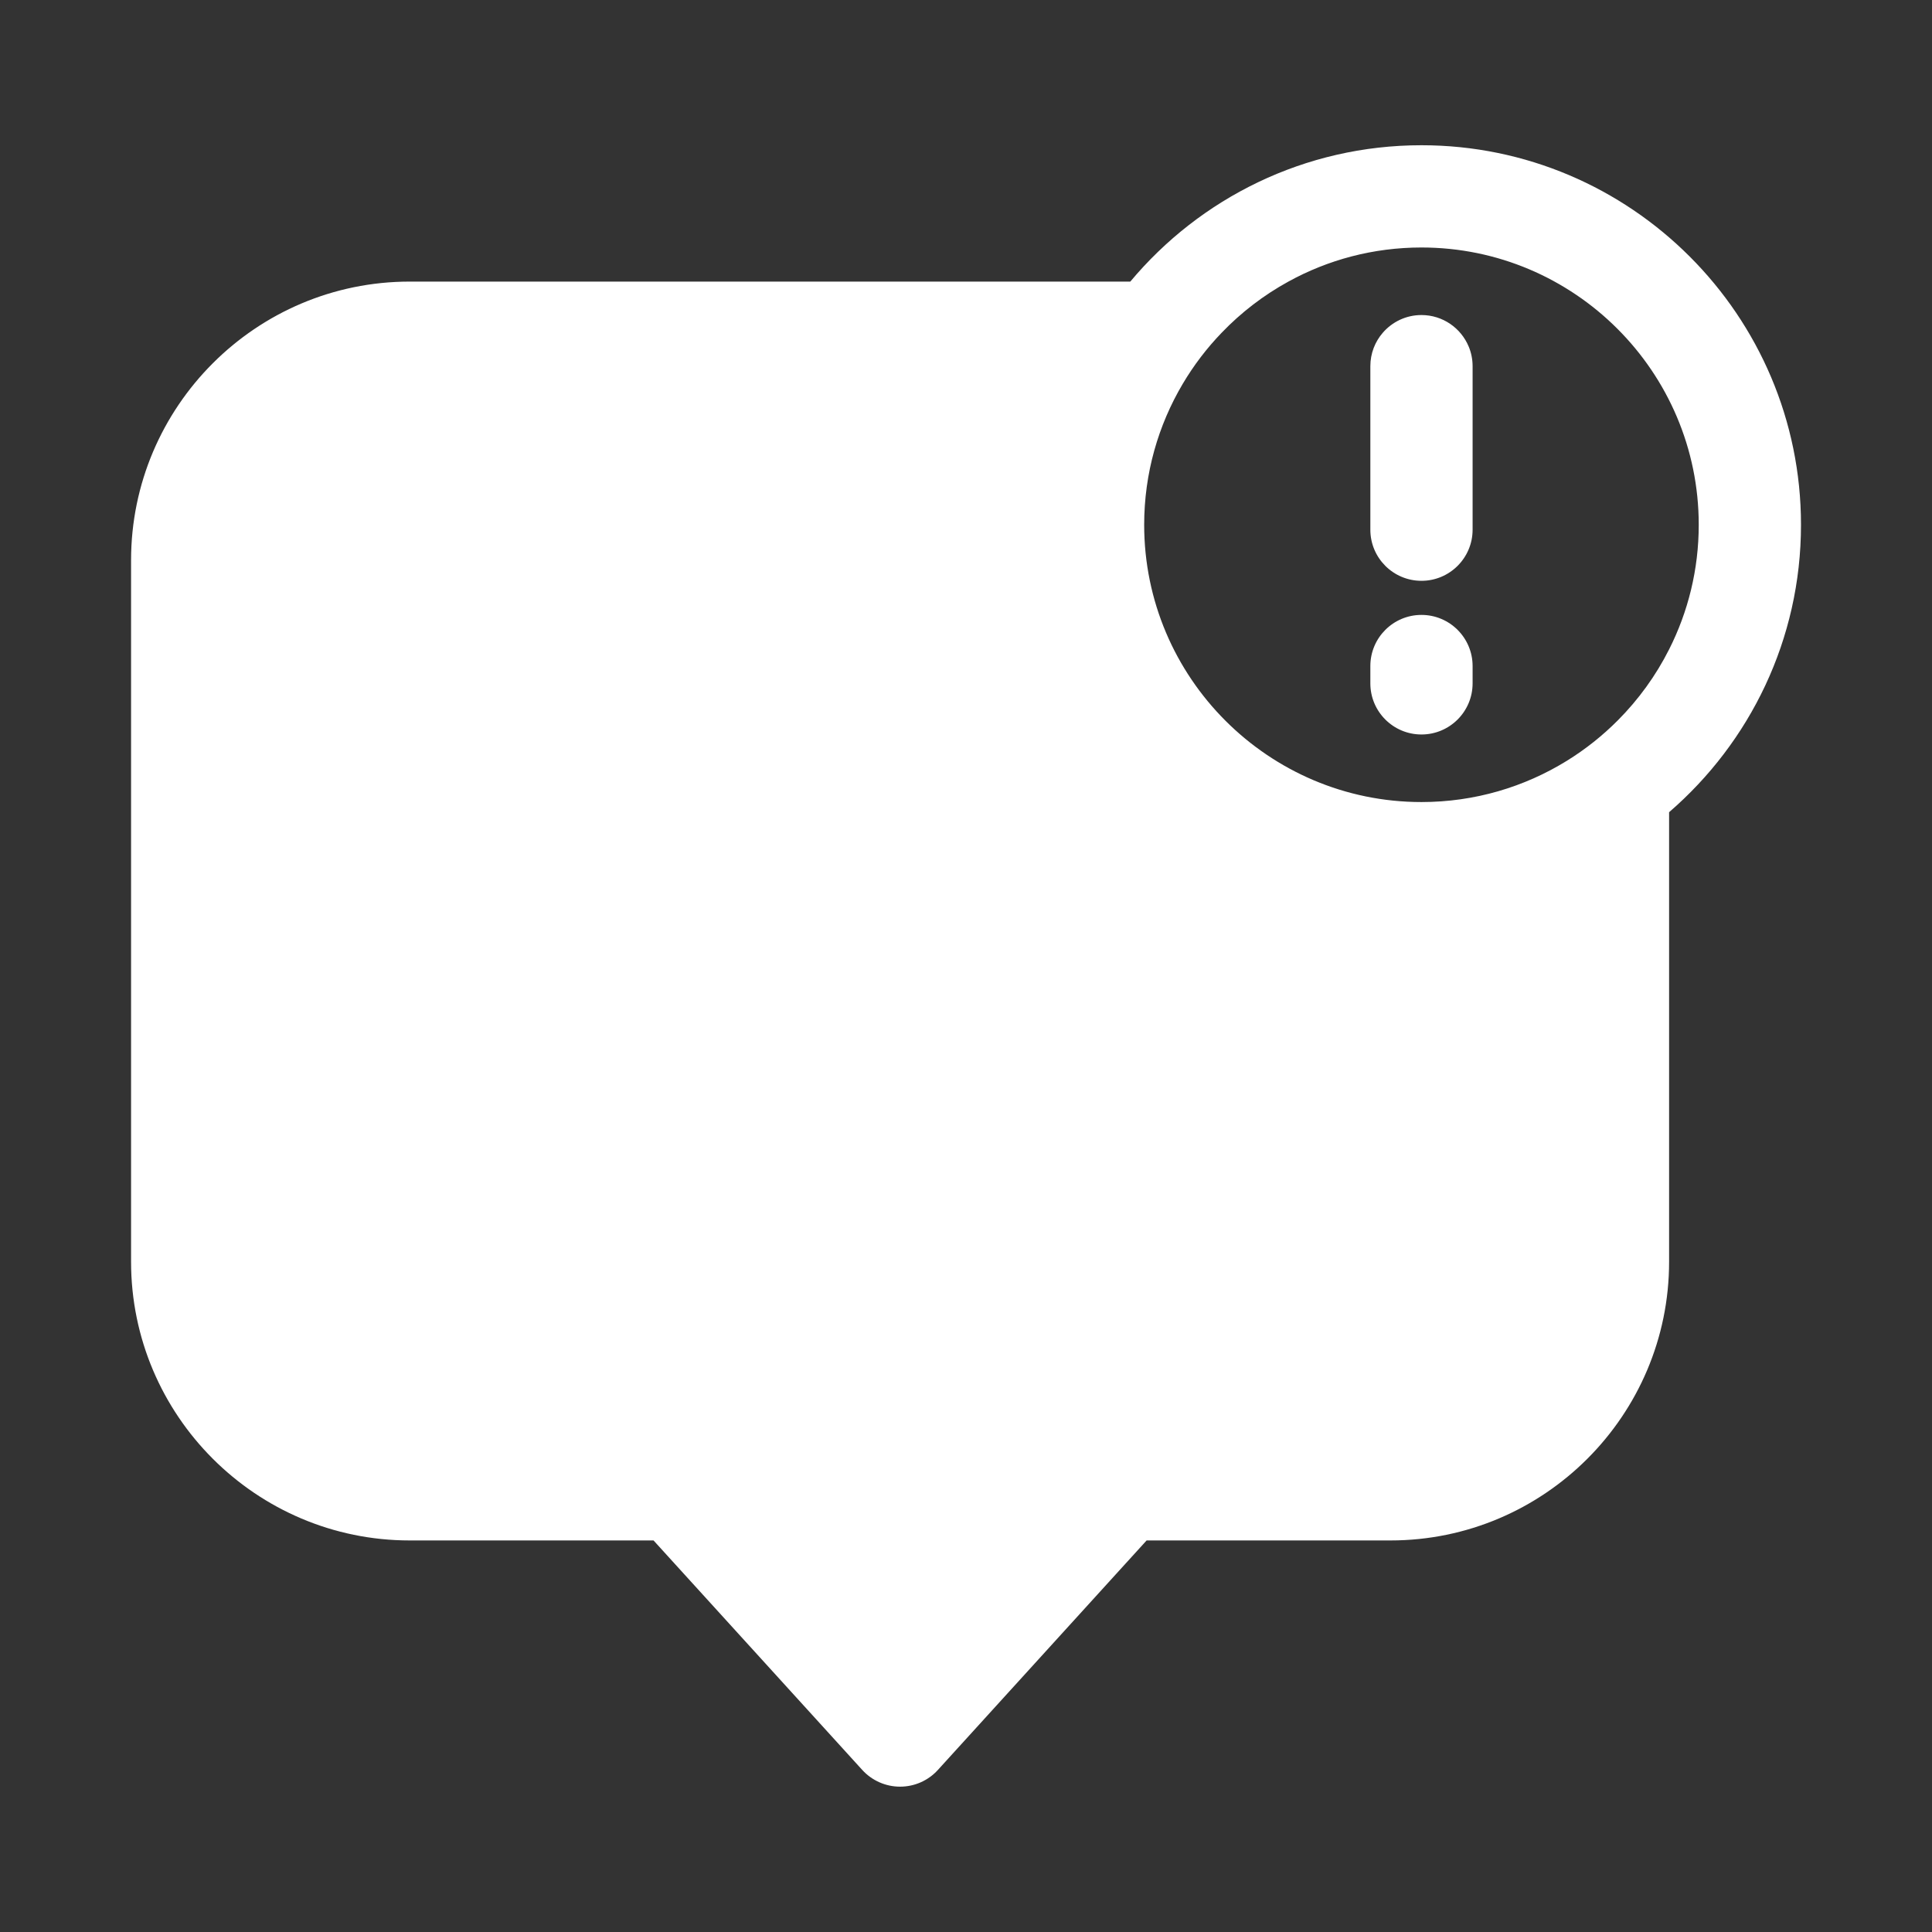 <svg xmlns="http://www.w3.org/2000/svg" xmlns:xlink="http://www.w3.org/1999/xlink" width="512" zoomAndPan="magnify" viewBox="0 0 384 384" height="512" preserveAspectRatio="xMidYMid meet" version="1.0"><rect x="0" y="0" width="384" height="384" fill="#333333" stroke="none"/><defs><clipPath id="e5c3a42f11"><path d="M 26.051 28.867 L 357.961 28.867 L 357.961 355.113 L 26.051 355.113 Z M 26.051 28.867 " clip-rule="nonzero"/></clipPath></defs><g clip-path="url(#e5c3a42f11)"><path fill="#ffffff" d="M 292.691 132.383 L 292.691 135.824 C 292.691 141.438 288.137 145.984 282.527 145.984 C 276.914 145.984 272.367 141.438 272.367 135.824 L 272.367 132.383 C 272.367 126.77 276.914 122.219 282.527 122.219 C 288.137 122.219 292.691 126.77 292.691 132.383 Z M 291.914 68.875 C 292.414 70.074 292.691 71.398 292.691 72.781 L 292.691 105.281 C 292.691 110.891 288.137 115.441 282.527 115.441 C 276.914 115.441 272.367 110.891 272.367 105.281 L 272.367 72.781 C 272.367 70.234 273.301 67.91 274.848 66.129 C 276.711 63.98 279.461 62.617 282.527 62.617 C 286.754 62.617 290.383 65.203 291.91 68.875 Z M 321.582 143.148 C 318.531 146.219 315.121 148.93 311.422 151.215 C 303.016 156.41 293.117 159.414 282.527 159.414 C 252.137 159.414 227.414 134.688 227.414 104.305 C 227.414 94.086 230.211 84.504 235.078 76.293 C 237.258 72.609 239.859 69.199 242.82 66.129 C 246.68 62.105 251.148 58.672 256.074 55.969 C 263.926 51.645 272.945 49.191 282.527 49.191 C 312.914 49.191 337.637 73.914 337.637 104.305 C 337.637 113.207 335.516 121.625 331.746 129.074 C 329.113 134.297 325.664 139.043 321.582 143.148 Z M 282.527 28.867 C 259.305 28.867 238.5 39.41 224.656 55.969 L 81.434 55.969 C 50.898 55.969 26.051 80.812 26.051 111.352 L 26.051 250.789 C 26.051 281.324 50.898 306.176 81.434 306.176 L 129.895 306.176 L 171.379 351.789 C 173.305 353.906 176.039 355.113 178.898 355.113 C 181.762 355.113 184.492 353.906 186.414 351.789 L 227.898 306.176 L 276.363 306.176 C 306.902 306.176 331.746 281.324 331.746 250.789 L 331.746 161.43 C 347.789 147.582 357.961 127.109 357.961 104.305 C 357.961 62.707 324.121 28.867 282.527 28.867 " fill-opacity="1" fill-rule="nonzero"/></g></svg>